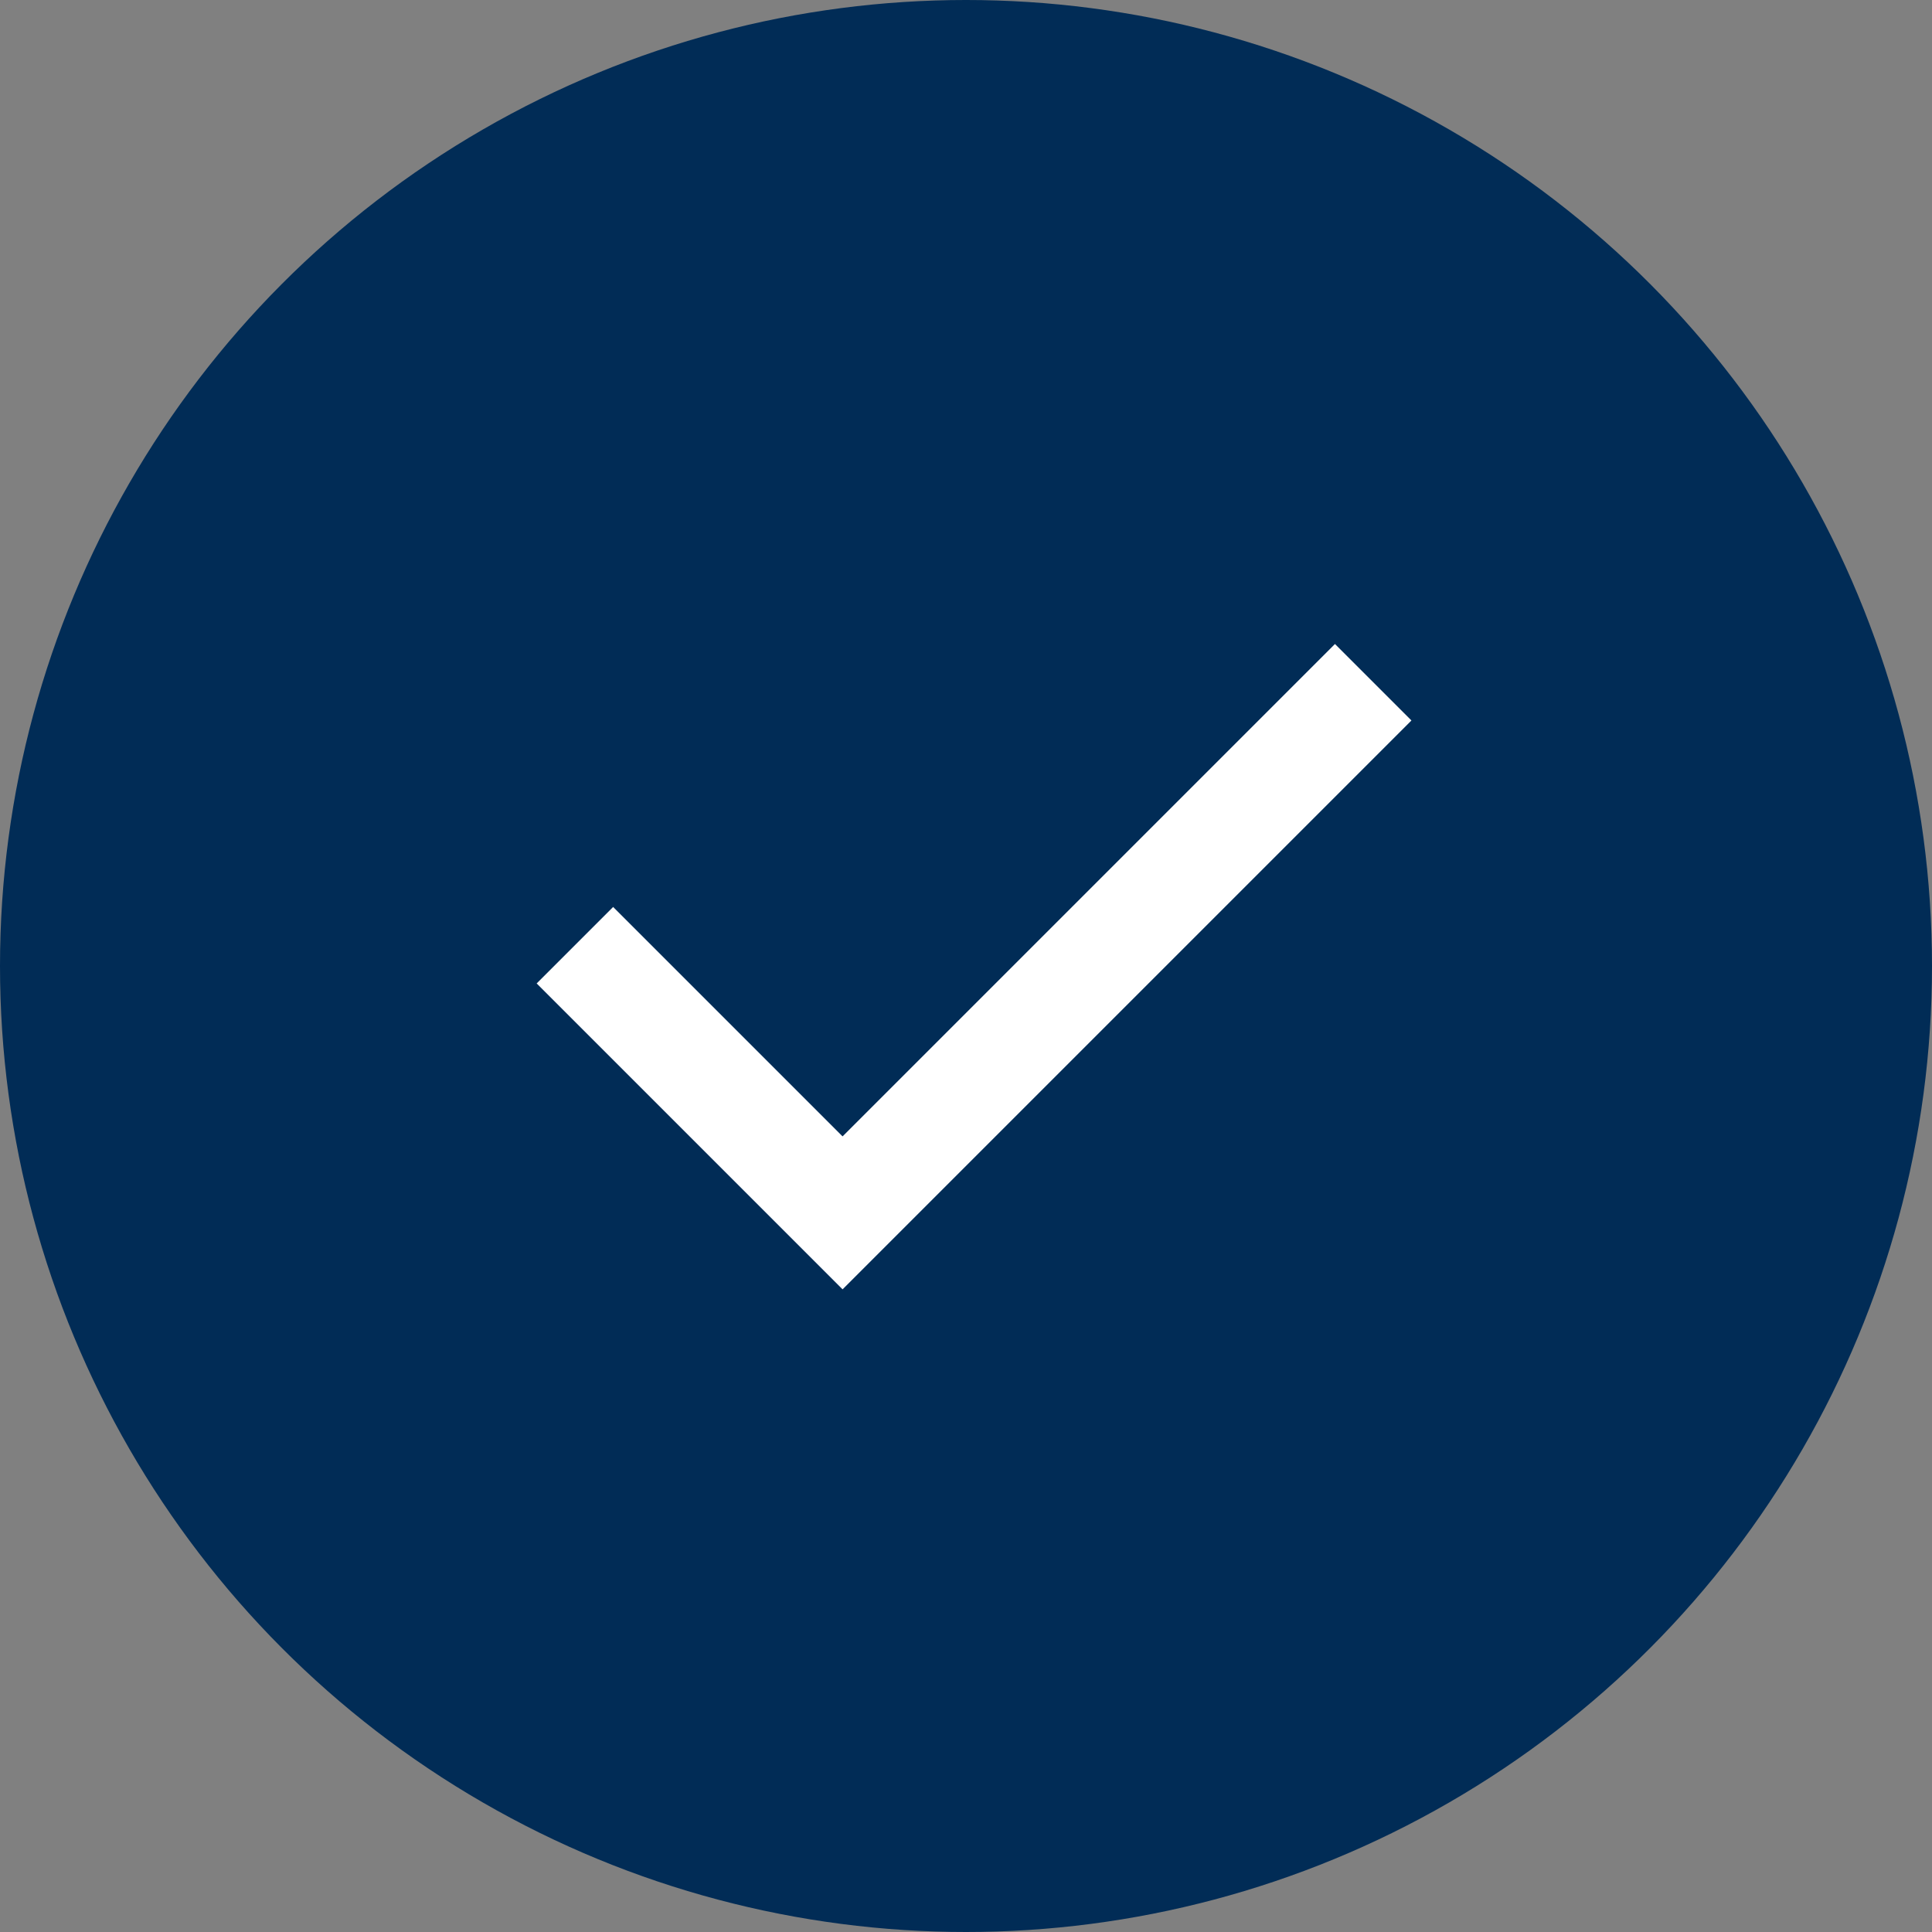 <?xml version="1.0" encoding="UTF-8"?> <svg xmlns="http://www.w3.org/2000/svg" width="36" height="36" viewBox="0 0 36 36" fill="none"><rect x="0" y="0" width="36" height="36" fill="#808080" stroke="none"/><circle cx="18" cy="18" r="18" fill="#012C56"></circle><path d="M15.7 24.025L10 18.325L11.425 16.9L15.7 21.175L24.875 12L26.3 13.425L15.7 24.025Z" fill="white"></path></svg> 